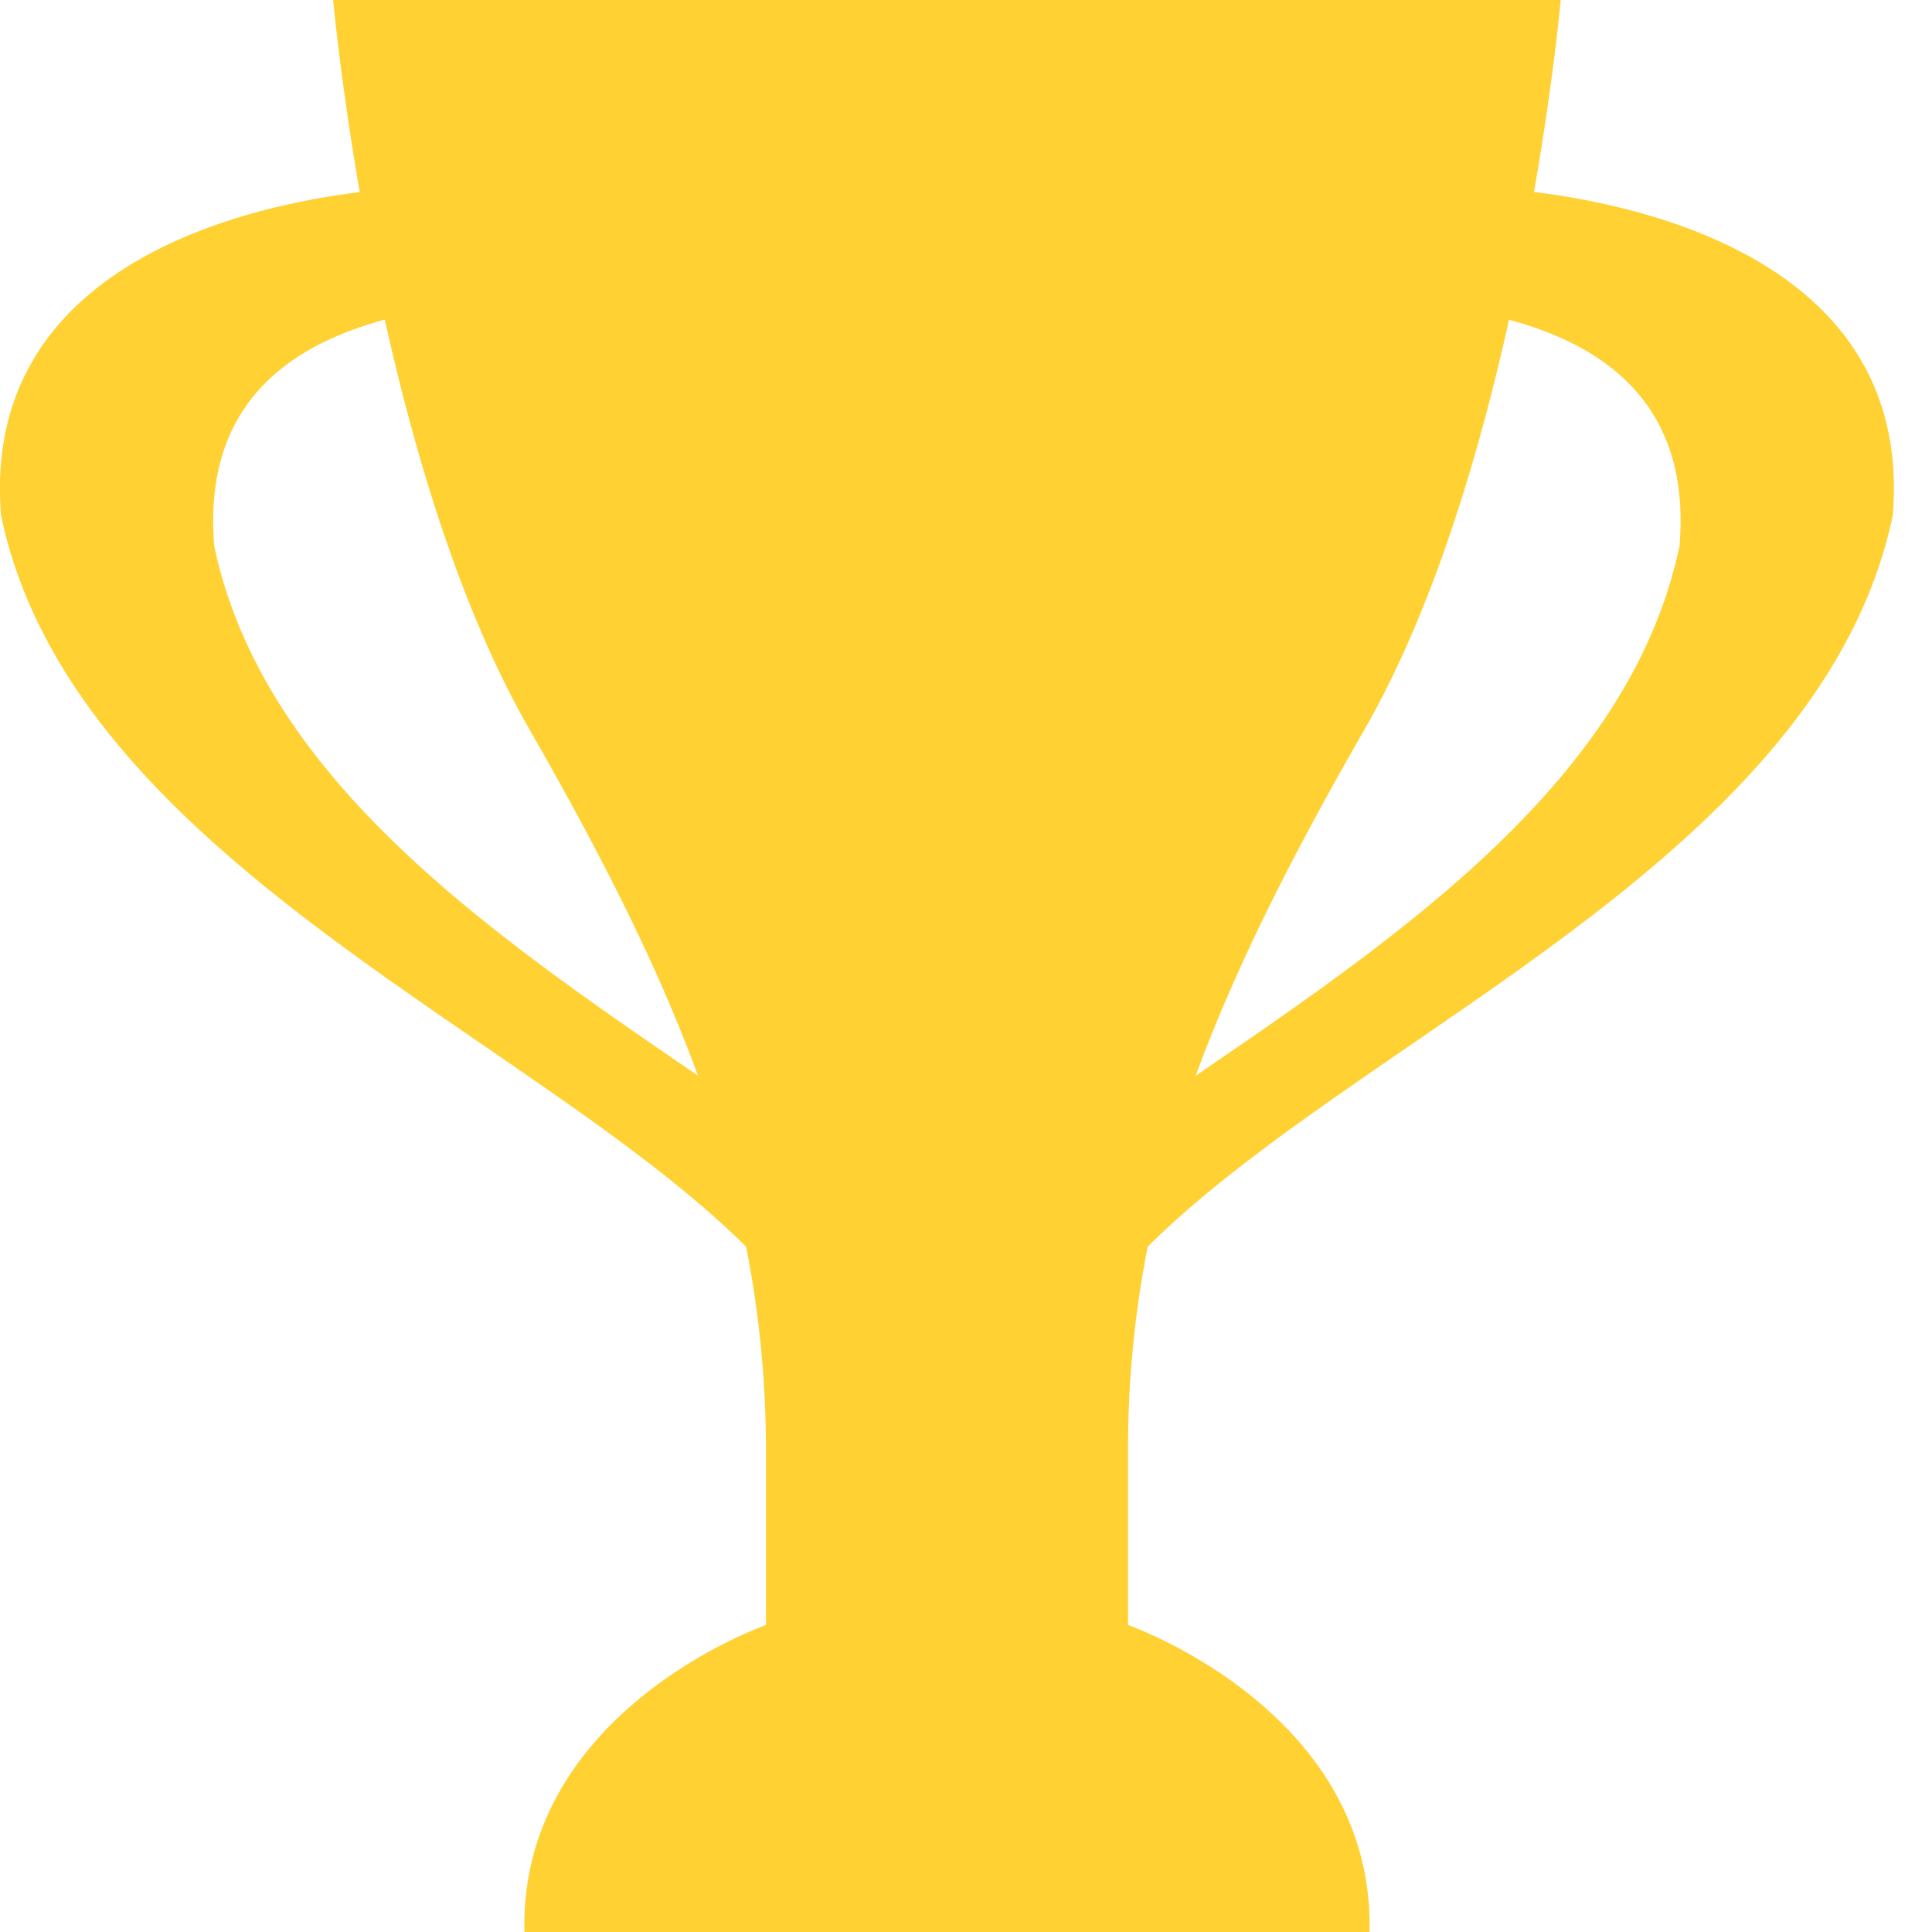 <svg xmlns="http://www.w3.org/2000/svg" width="16" height="16">
    <path fill="#ffd133" d="M9.505 10.324c1.778-1.766 5.572-3.218 6.17-6.054.171-2.064-1.993-2.56-2.971-2.68.162-.929.221-1.59.221-1.59H2.759s.06.661.22 1.591c-.976.12-3.14.616-2.97 2.68.597 2.836 4.392 4.288 6.17 6.054A8.65 8.65 0 0 1 6.343 12v1.458s-2.042.709-2 2.542H11.342c.042-1.833-2-2.542-2-2.542V12a8.592 8.592 0 0 1 .163-1.676zM11.3 6.042c.565-.985.947-2.266 1.197-3.394.826.223 1.507.728 1.412 1.873-.404 1.924-2.282 3.208-4.007 4.388.328-.893.791-1.811 1.398-2.867zM1.774 4.521c-.094-1.146.586-1.65 1.413-1.874.25 1.128.632 2.409 1.198 3.394.606 1.057 1.069 1.975 1.395 2.867-1.723-1.179-3.601-2.463-4.006-4.387z"/>
</svg>
